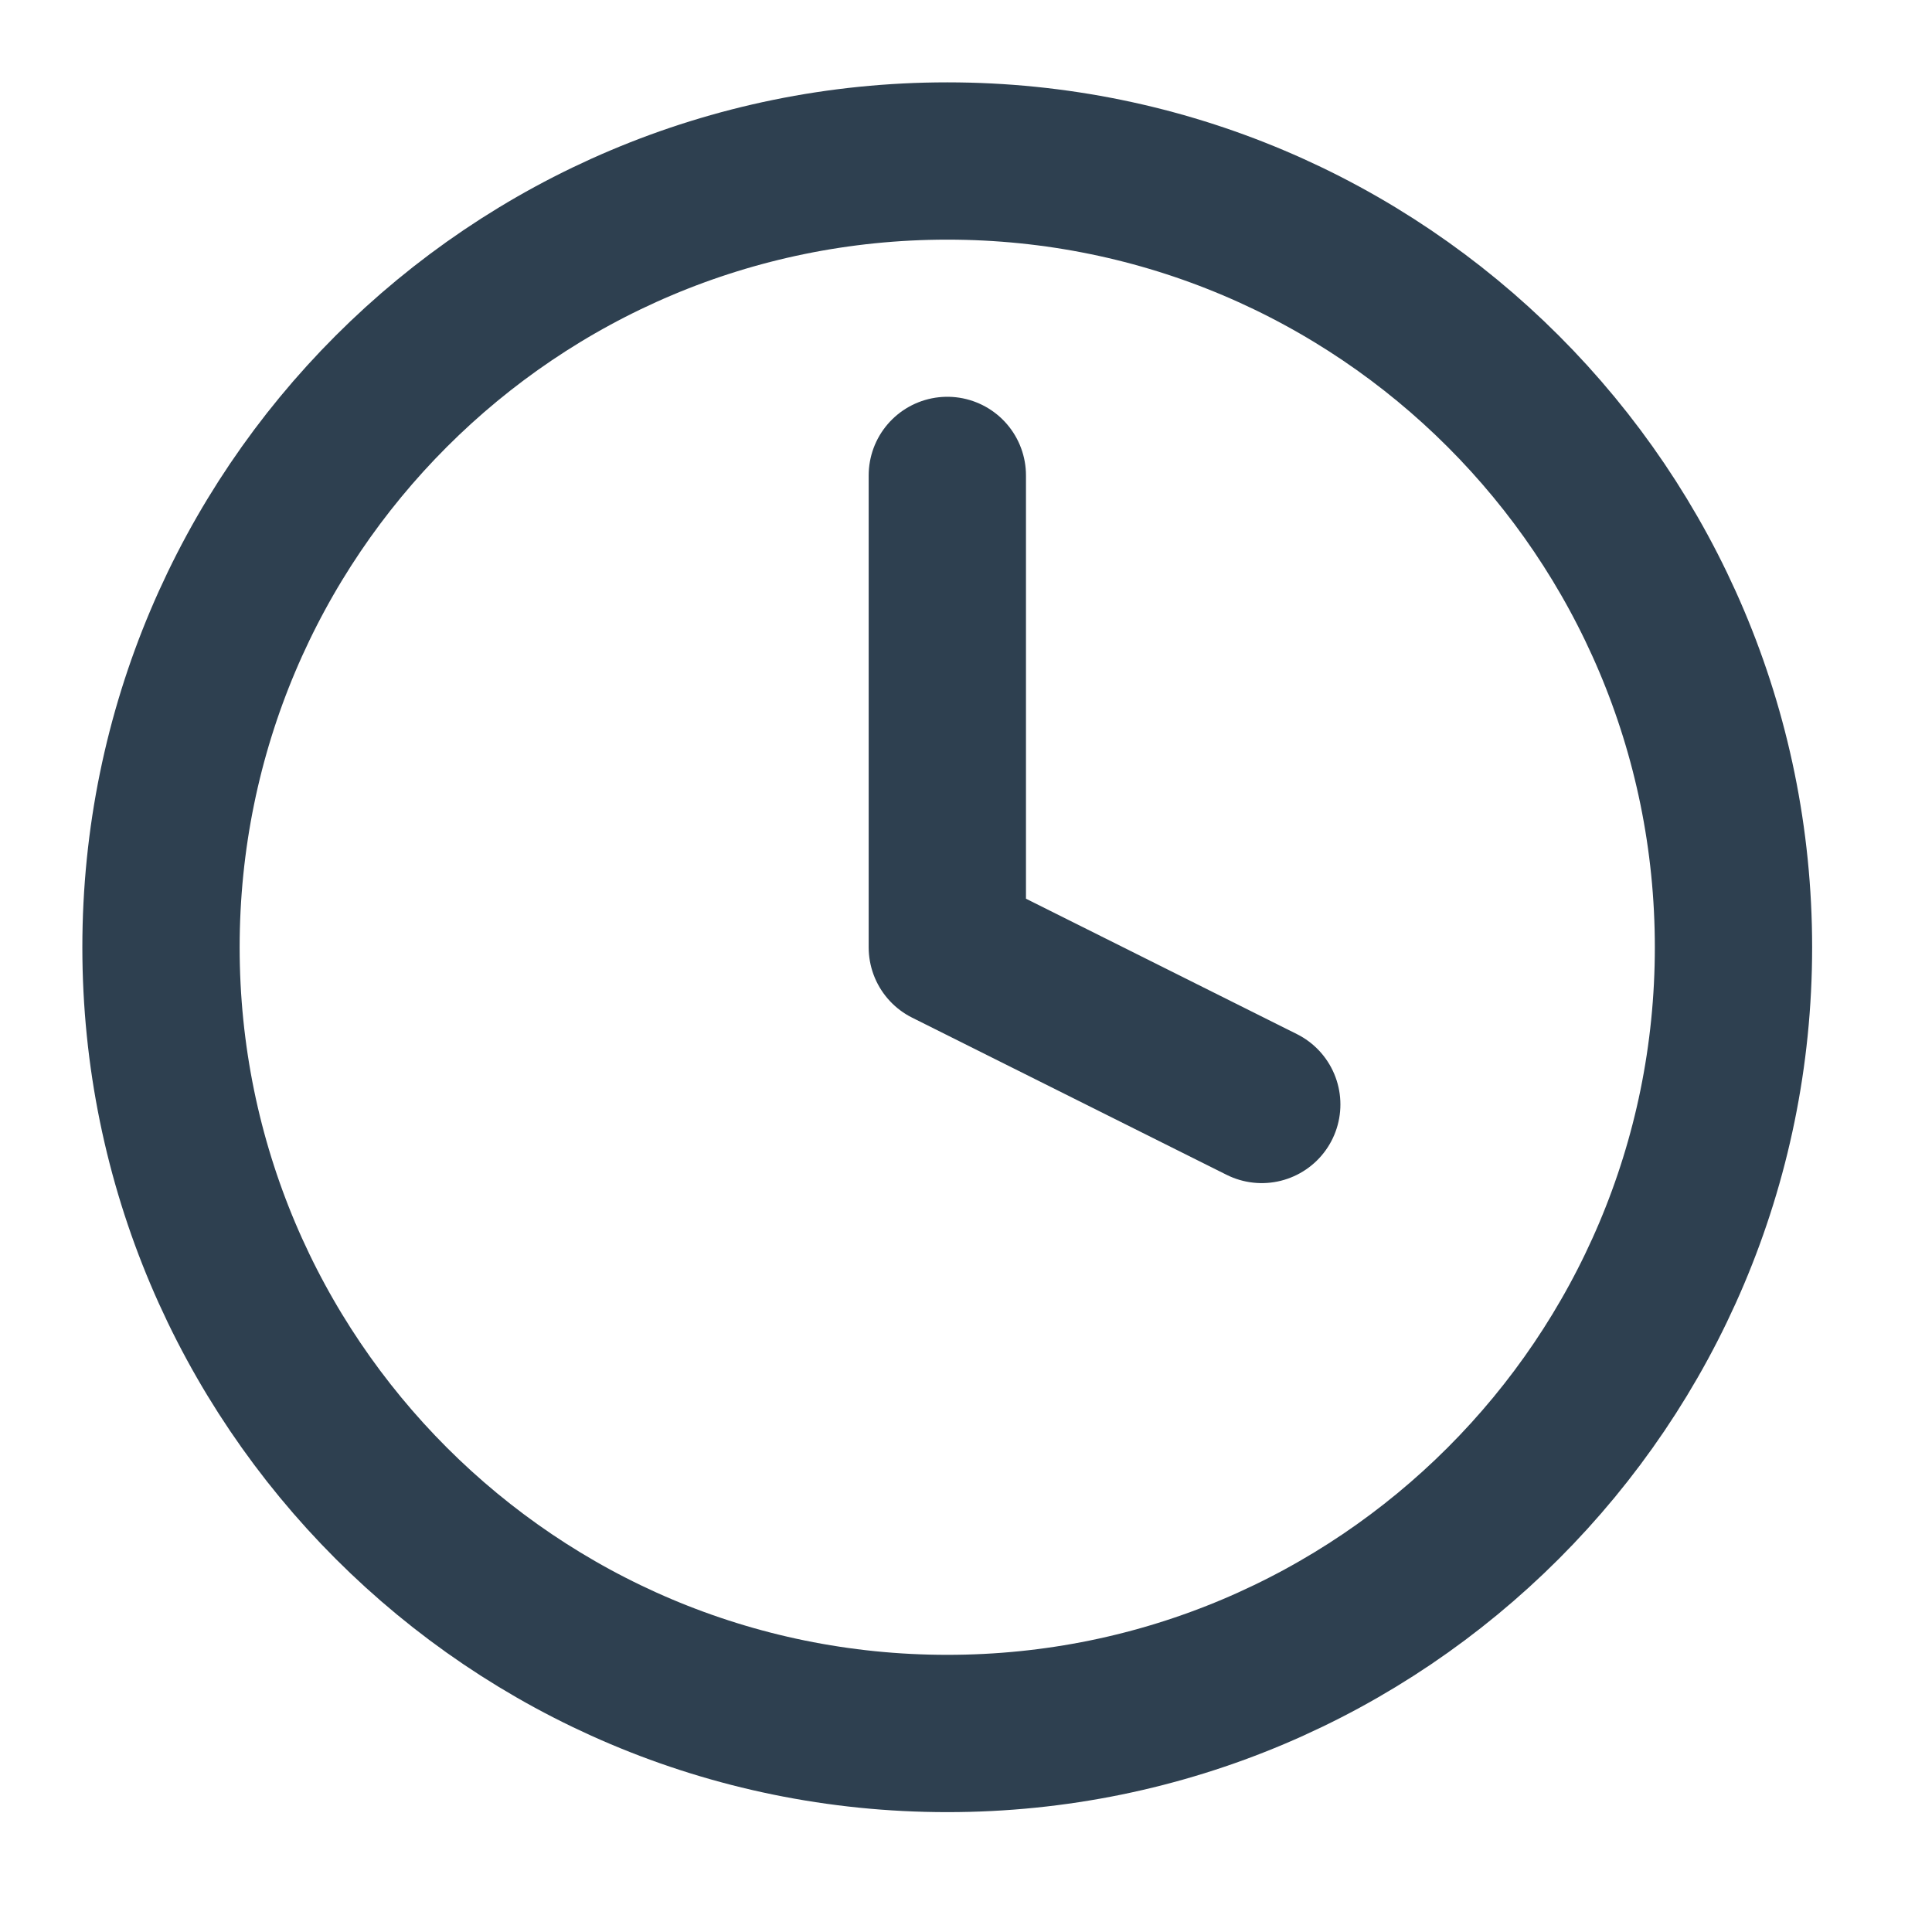 <?xml version="1.0" encoding="UTF-8"?> <svg xmlns="http://www.w3.org/2000/svg" width="12" height="12" viewBox="0 0 12 12" fill="none"><path d="M5.884 2.953V5.884L7.837 6.86M10.767 5.884C10.767 8.581 8.581 10.767 5.884 10.767C3.186 10.767 1 8.581 1 5.884C1 3.186 3.186 1 5.884 1C8.581 1 10.767 3.186 10.767 5.884Z" stroke="#2E4050" stroke-width="0.977" stroke-linecap="round" stroke-linejoin="round"></path></svg> 